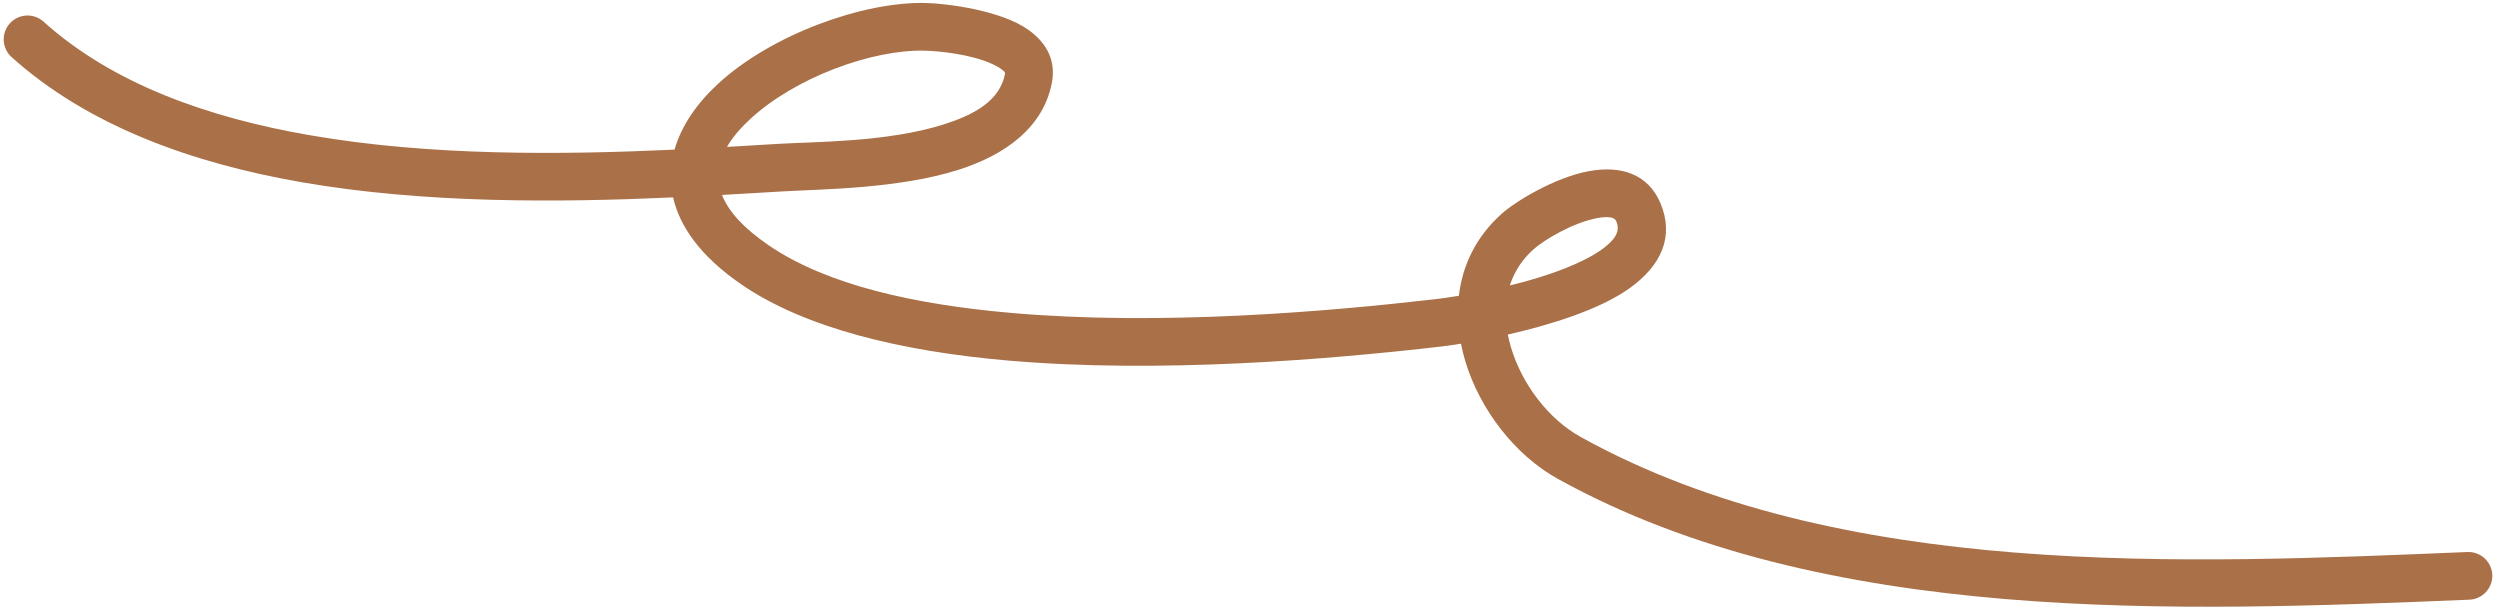 <svg xmlns="http://www.w3.org/2000/svg" width="262" height="64" viewBox="0 0 262 64" fill="none"><path fill-rule="evenodd" clip-rule="evenodd" d="M70.692 15.681C58.768 16.234 45.124 16.358 32.55 14.185C21.802 12.328 11.836 8.807 4.558 2.266C3.532 1.345 1.949 1.428 1.028 2.455C0.106 3.481 0.19 5.064 1.216 5.986C9.156 13.12 19.975 17.087 31.698 19.112C44.498 21.324 58.38 21.235 70.539 20.688C71.216 23.678 73.349 26.827 77.72 29.822C84.434 34.423 94.536 36.814 105.552 37.777C121.529 39.176 139.44 37.66 151.046 36.314C151.522 36.259 152.235 36.162 153.112 36.019C153.226 36.614 153.372 37.209 153.548 37.8C155.076 42.954 158.825 47.725 163.227 50.165C191.145 65.638 228.437 64.098 258.799 62.847C260.171 62.789 261.243 61.624 261.193 60.247C261.134 58.868 259.972 57.796 258.591 57.852C229.08 59.068 192.784 60.828 165.646 45.79C162.306 43.938 159.501 40.29 158.343 36.379C158.211 35.942 158.111 35.504 158.022 35.062C162.407 34.062 167.666 32.462 170.842 30.161C174.103 27.802 175.497 24.783 174 21.256C172.709 18.238 169.874 17.326 166.55 17.931C162.971 18.575 158.837 21.097 157.383 22.397C154.661 24.824 153.26 27.83 152.889 31C151.839 31.174 150.993 31.287 150.474 31.347C139.122 32.663 121.61 34.163 105.988 32.796C95.936 31.917 86.673 29.896 80.546 25.698C77.933 23.907 76.341 22.167 75.667 20.43C77.85 20.31 79.957 20.183 81.97 20.062C85.951 19.823 94.124 19.807 100.443 17.797C105.469 16.199 109.311 13.305 110.225 8.74C110.695 6.395 109.723 4.521 107.792 3.138C104.906 1.071 99.224 0.37 97.06 0.313C90.495 0.136 80.841 3.615 75.232 8.801C72.994 10.87 71.395 13.214 70.692 15.681ZM76.188 15.395C78.08 15.288 79.911 15.177 81.669 15.071C85.386 14.847 93.027 14.909 98.928 13.031C102.052 12.038 104.755 10.598 105.323 7.759C105.366 7.538 105.164 7.424 104.994 7.288C104.731 7.08 104.414 6.904 104.07 6.743C101.743 5.655 98.34 5.348 96.925 5.311C91.417 5.163 83.332 8.121 78.626 12.473C77.632 13.392 76.781 14.367 76.188 15.395ZM158.23 29.916C160.797 29.29 163.531 28.443 165.789 27.349C166.988 26.768 168.037 26.127 168.782 25.378C169.404 24.76 169.757 24.059 169.395 23.213C169.251 22.871 168.932 22.788 168.588 22.763C168.224 22.737 167.834 22.775 167.436 22.849C164.812 23.323 161.776 25.174 160.713 26.129C159.471 27.235 158.676 28.529 158.23 29.916Z" fill="#AA7048"></path></svg>